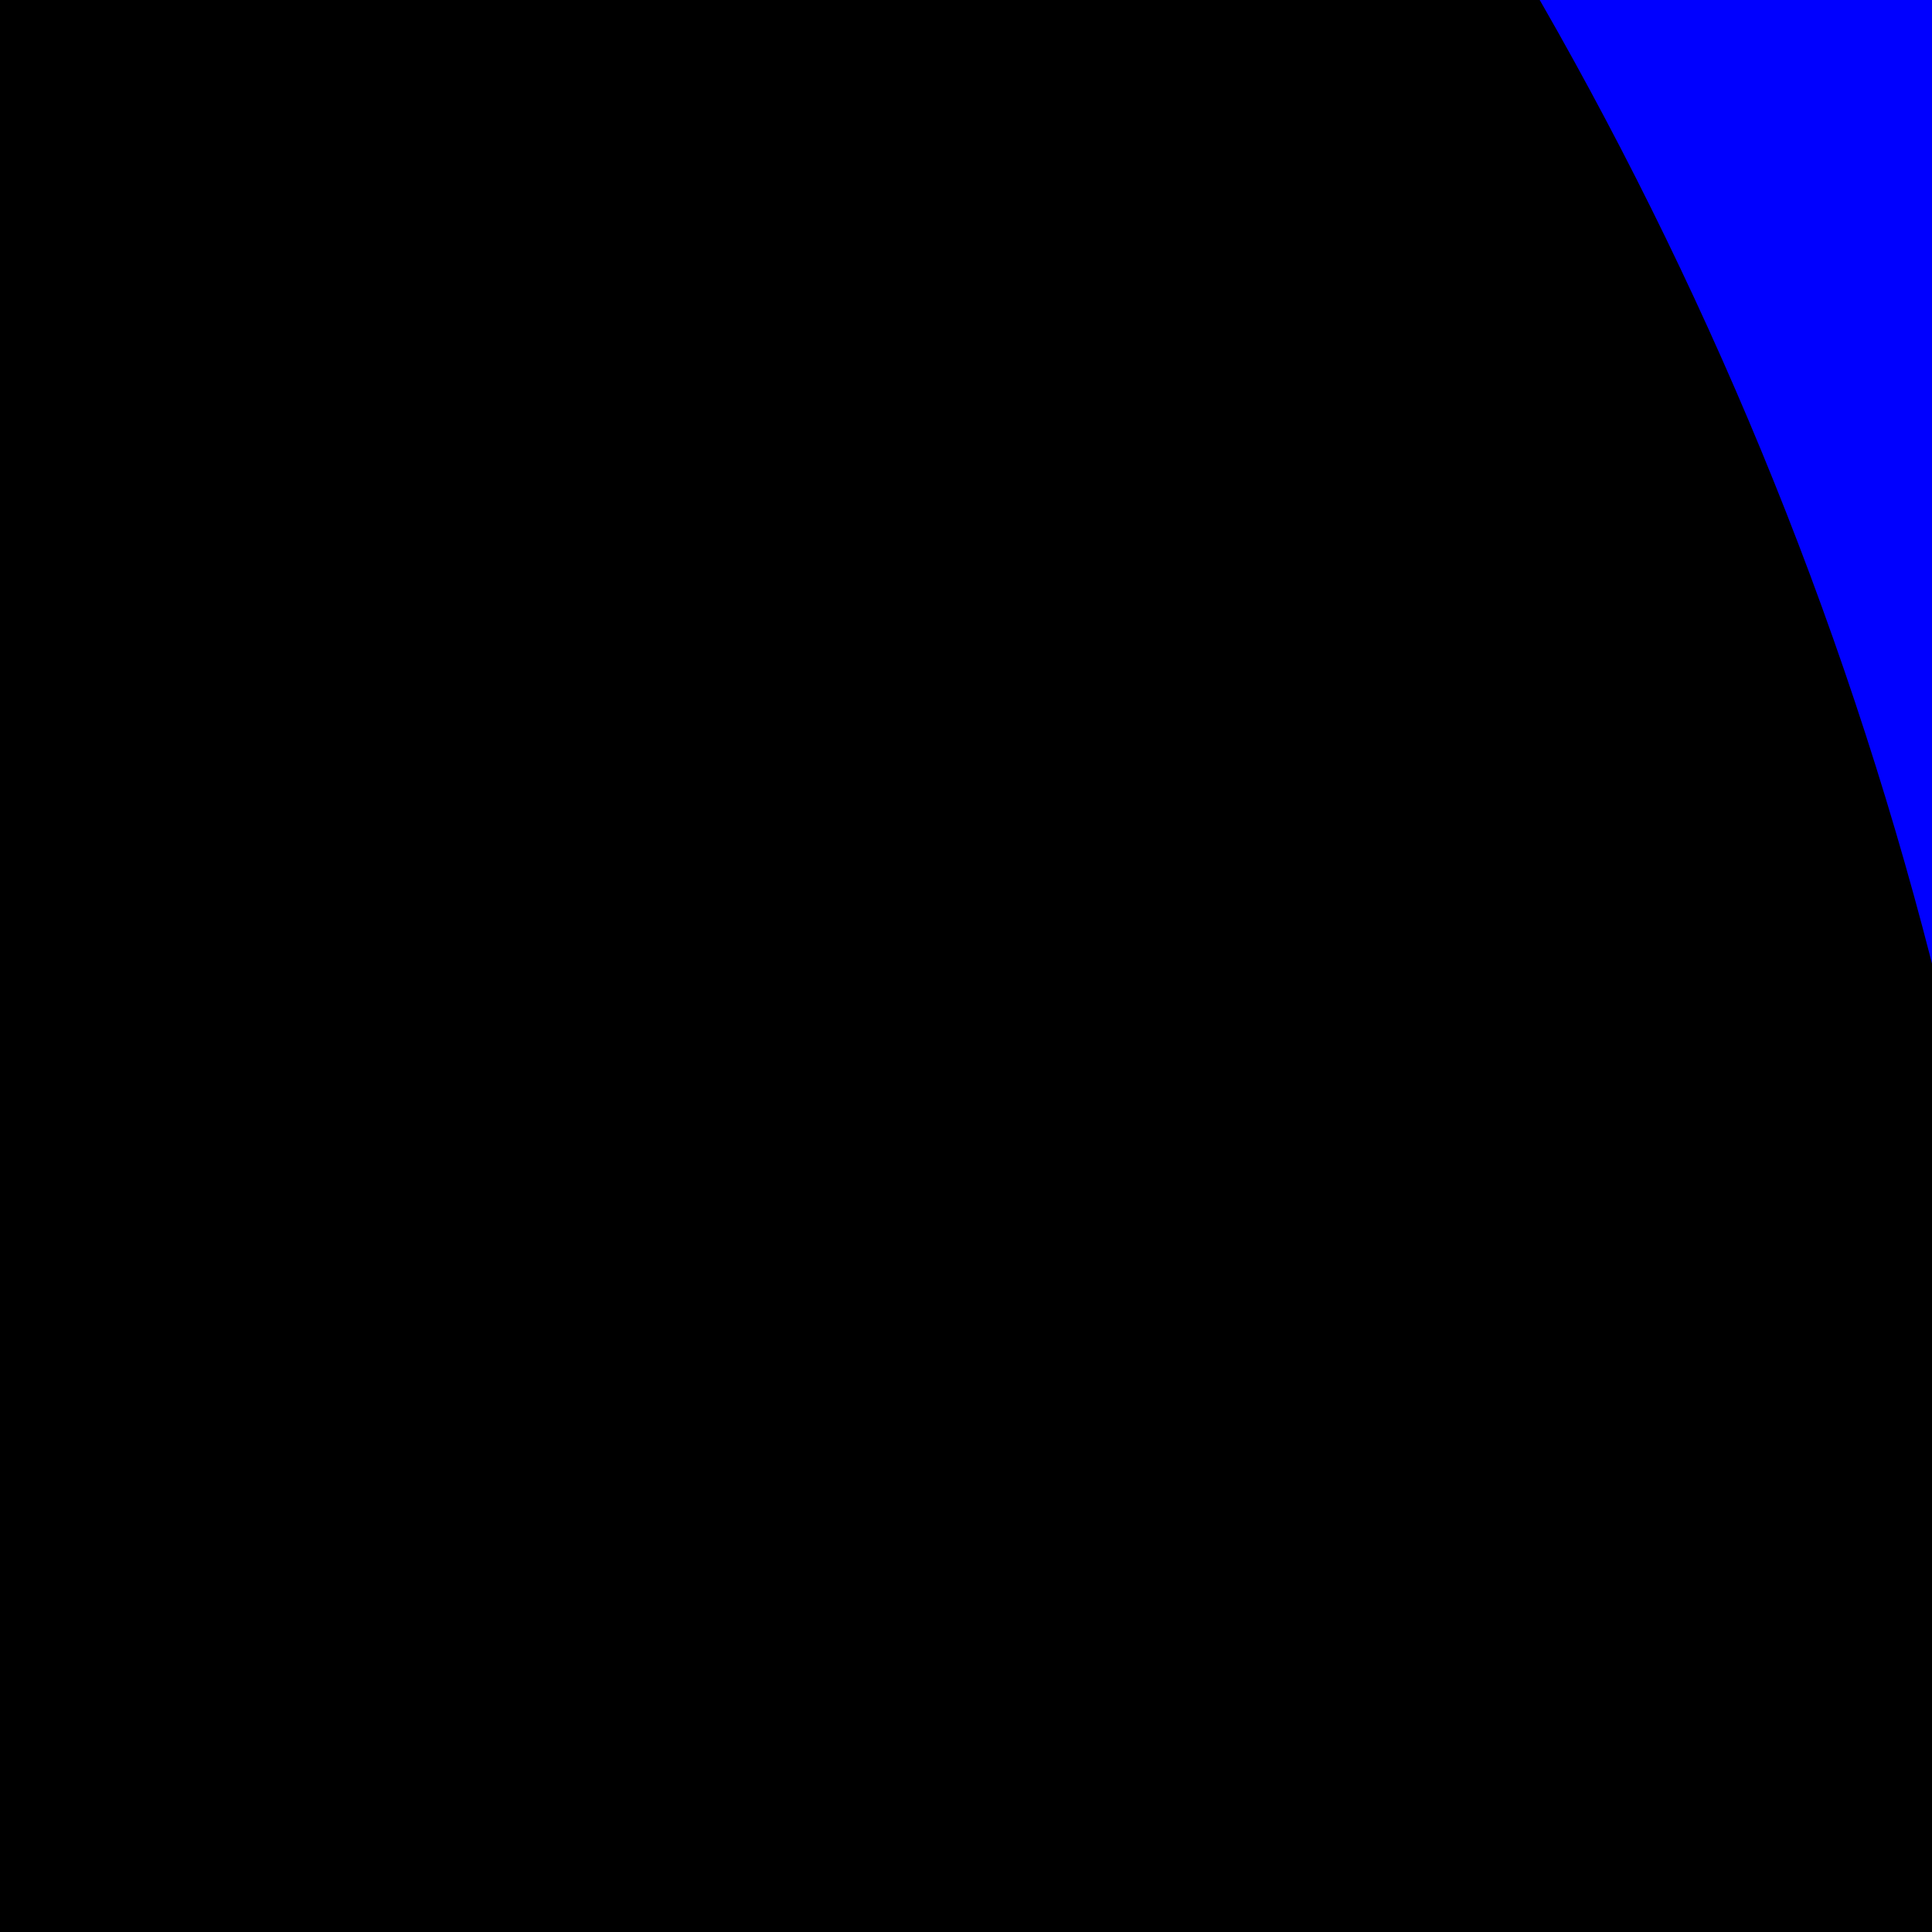 <?xml version="1.0"?><svg width="34" height="34" xmlns="http://www.w3.org/2000/svg" xmlns:xlink="http://www.w3.org/1999/xlink">
 <defs>
  <radialGradient gradientUnits="userSpaceOnUse" gradientTransform="matrix(1.531,1.292,-2.187,2.592,646.391,446.159)" r="3.599" fy="78.384" fx="-79.366" cy="78.384" cx="-79.366" id="radialGradient6158" xlink:href="#linearGradient6152"/>
  <linearGradient id="linearGradient6152">
   <stop stop-color="#ffffff" id="stop6154" offset="0"/>
   <stop stop-color="#ffffff" stop-opacity="0" id="stop6156" offset="1"/>
  </linearGradient>
  <filter id="filter6164" color-interpolation-filters="sRGB">
   <feGaussianBlur id="feGaussianBlur6166" stdDeviation="0.062"/>
  </filter>
  <radialGradient gradientUnits="userSpaceOnUse" gradientTransform="matrix(0.999,0.037,-0.127,3.475,441.915,294.715)" r="1.603" fy="71.562" fx="-66.436" cy="71.562" cx="-66.436" id="radialGradient6108" xlink:href="#linearGradient6102"/>
  <linearGradient id="linearGradient6102">
   <stop stop-color="#ffffff" id="stop6104" offset="0"/>
   <stop stop-color="#ffffff" stop-opacity="0" id="stop6106" offset="1"/>
  </linearGradient>
  <filter id="filter6114" color-interpolation-filters="sRGB">
   <feGaussianBlur id="feGaussianBlur6116" stdDeviation="0.017"/>
  </filter>
  <radialGradient gradientUnits="userSpaceOnUse" gradientTransform="matrix(0.999,0.035,-0.156,4.473,443.891,224.254)" r="1.818" fy="70.94" fx="-71.29" cy="70.94" cx="-71.29" id="radialGradient6098" xlink:href="#linearGradient6048"/>
  <linearGradient id="linearGradient6048">
   <stop stop-color="#ffffff" id="stop6050" offset="0"/>
   <stop stop-color="#0dee1b" stop-opacity="0" id="stop6052" offset="1"/>
  </linearGradient>
  <filter id="filter6088" color-interpolation-filters="sRGB">
   <feGaussianBlur id="feGaussianBlur6090" stdDeviation="0.028"/>
  </filter>
  <radialGradient gradientUnits="userSpaceOnUse" gradientTransform="matrix(0.193,3.6810743e-7,-3.1289135e-6,1.637,379.077,382.296)" r="10.386" fy="104.598" fx="-42.685" cy="104.598" cx="-42.685" id="radialGradient6084" xlink:href="#linearGradient6048"/>
  <linearGradient id="linearGradient6236">
   <stop stop-color="#ffffff" id="stop6238" offset="0"/>
   <stop stop-color="#0dee1b" stop-opacity="0" id="stop6240" offset="1"/>
  </linearGradient>
  <radialGradient gradientUnits="userSpaceOnUse" gradientTransform="matrix(1,0,0,3.515,413.542,209.241)" r="1.754" fy="95.677" fx="-49.685" cy="95.677" cx="-49.685" id="radialGradient6054" xlink:href="#linearGradient6048"/>
  <linearGradient id="linearGradient6243">
   <stop stop-color="#ffffff" id="stop6245" offset="0"/>
   <stop stop-color="#0dee1b" stop-opacity="0" id="stop6247" offset="1"/>
  </linearGradient>
  <filter id="filter6017" color-interpolation-filters="sRGB">
   <feGaussianBlur id="feGaussianBlur6019" stdDeviation="0.158"/>
  </filter>
  <filter id="filter6003" color-interpolation-filters="sRGB">
   <feGaussianBlur id="feGaussianBlur6005" stdDeviation="0.105"/>
  </filter>
  <radialGradient gradientUnits="userSpaceOnUse" r="15" fy="80" fx="-70" cy="80" cx="-70" id="radialGradient5994" xlink:href="#linearGradient5988" gradientTransform="translate(432.857,469.505)"/>
  <linearGradient id="linearGradient5988">
   <stop stop-color="#020202" stop-opacity="0" id="stop5990" offset="0"/>
   <stop stop-color="#262626" stop-opacity="0.498" offset="0.9" id="stop5996"/>
   <stop stop-color="#c4c4c4" stop-opacity="0.817" id="stop5992" offset="1"/>
  </linearGradient>
  <radialGradient gradientUnits="userSpaceOnUse" r="2.5" fy="62.5" fx="-87.5" cy="62.5" cx="-87.5" id="radialGradient6197" xlink:href="#linearGradient6191"/>
  <linearGradient id="linearGradient6191">
   <stop stop-color="#000000" id="stop6193" offset="0"/>
   <stop stop-color="#000000" offset="0.37" id="stop6203"/>
   <stop stop-color="#a6a6a6" offset="0.843" id="stop6199"/>
   <stop stop-color="#353535" id="stop6201" offset="0.887"/>
   <stop stop-color="#000000" id="stop6195" offset="1"/>
  </linearGradient>
  <radialGradient xlink:href="#linearGradient6191" id="radialGradient6276" gradientUnits="userSpaceOnUse" cx="-87.5" cy="62.5" fx="-87.5" fy="62.5" r="2.5"/>
 </defs>
 <g>
  <title>Layer 1</title>
  <g externalResourcesRequired="false" id="layer1">
   <g externalResourcesRequired="false" id="svg_1">
    <path fill="url(#radialGradient6276)" d="m136,31.5c0,93.612 -75.888,169.5 -169.5,169.5c-93.612,0 -169.5,-75.888 -169.5,-169.5c0,-93.612 75.888,-169.5 169.5,-169.5c93.612,0 169.5,75.888 169.5,169.5z" id="path6189"/>
    <path fill="#ff7f00" id="path5979" d="m116.059,31.5c0,82.599 -66.96,149.559 -149.559,149.559c-82.598,0 -149.558,-66.961 -149.558,-149.559c0,-82.599 66.96,-149.559 149.558,-149.559c82.599,0 149.559,66.96 149.559,149.559z"/>
    <path fill="#000000" id="path5973" d="m-33.5,-118.059c-82.599,0 -149.558,66.96 -149.558,149.559c0,82.599 66.959,149.559 149.558,149.559c82.599,0 149.559,-66.96 149.559,-149.559c0,-82.599 -66.96,-149.559 -149.559,-149.559zm-16.825,31.782l34.897,0l0,122.762l-34.897,0l0,-122.762zm-14.644,22.122l0,37.078c-22.09,11.606 -37.39,34.416 -37.39,61.07c0,38.278 31.205,69.483 69.483,69.483c38.277,0 69.482,-31.205 69.482,-69.483c0,-26.669 -15.606,-49.468 -37.701,-61.07l0,-37.078c41.411,13.518 71.664,52.202 71.664,98.148c0,57.175 -46.27,103.445 -103.444,103.445c-57.176,0 -103.757,-46.27 -103.757,-103.445c0,-45.941 30.278,-84.621 71.664,-98.148z"/>
    <path fill="#0000ff" id="path5983" d="m-33.5,-118.059c-82.599,0 -149.558,66.96 -149.558,149.559c0,82.6 66.959,149.559 149.558,149.559c82.599,0 149.559,-66.959 149.559,-149.559c0,-82.599 -66.959,-149.559 -149.559,-149.559zm0,14.956c74.34,0 134.603,60.264 134.603,134.603c0,74.34 -60.263,134.603 -134.603,134.603c-74.339,0 -134.603,-60.263 -134.603,-134.603c0,-74.339 60.264,-134.603 134.603,-134.603z"/>
    <path fill="#cccccc" fill-opacity="0.479" filter="url(#filter6003)" id="path5998" d="m-31.506,-116.07c-82.599,0 -149.558,66.96 -149.558,149.559c0,21.494 4.61,41.975 12.774,60.447c-1.792,-9.881 -2.804,-20.137 -2.804,-30.535c0,-93.612 75.888,-169.5 169.5,-169.5c10.398,0 20.654,1.011 30.535,2.804c-18.472,-8.165 -38.953,-12.775 -60.447,-12.775l0,-0l0,0z"/>
    <path fill="#cccccc" fill-opacity="0.479" filter="url(#filter6017)" id="path6007" d="m-63.411,-88.147c-40.474,24.04 -76.625,54.563 -89.736,119.647c5.882,-3.811 11.777,-7.626 18.384,-10.905c4.186,-34.839 25.787,-64.15 55.773,-79.453c3.817,-10.611 8.989,-20.395 15.579,-29.289l0,0zm-22.434,77.584c-5.282,6.439 -9.165,14.056 -11.84,22.122c4.477,-0.192 9.119,-0.348 14.332,0c-1.37,-7.751 -2.168,-15.02 -2.492,-22.122z"/>
    <path fill="#0000ff" fill-rule="evenodd" id="path5977-7" d="m-50.45,-87.149l0,122.906l34.971,0l0,-122.906l-34.971,0z"/>
    <path fill="#0000ff" fill-rule="evenodd" id="path5975-1" d="m-65.406,-64.337c-41.386,13.526 -71.469,52.18 -71.469,98.121c0,57.175 46.379,103.553 103.554,103.553c57.175,0 103.553,-46.378 103.553,-103.553c-0,-45.946 -30.228,-84.603 -71.639,-98.121l0,37.007c22.095,11.602 37.517,34.444 37.517,61.114c0,38.278 -31.154,69.431 -69.431,69.431c-38.278,0.001 -69.432,-31.153 -69.432,-69.431c0,-26.654 15.258,-49.508 37.347,-61.114l0,-37.007l0,0z"/>
    <path fill="url(#radialGradient6098)" filter="url(#filter6088)" id="path6086" d="m-50.45,-86.153l0,77.77l6.98,-69.794l27.917,-7.976l-34.897,0z"/>
    <path fill="url(#radialGradient6108)" filter="url(#filter6114)" id="path6100" d="m-1.095,-27.356l-0.369,-36.164c12.19,2.385 22.039,9.455 31.969,16.358l-24.999,-6.603l-6.602,26.409z"/>
    <path fill="url(#radialGradient6158)" filter="url(#filter6164)" id="path6118" d="m-64.57,-48.249l-1.162,-15.684c-76.424,23.431 -93.761,122.512 -37.467,173.975c-60.499,-76.23 -9.385,-157.728 38.629,-158.291z"/>
   </g>
  </g>
 </g>
</svg>